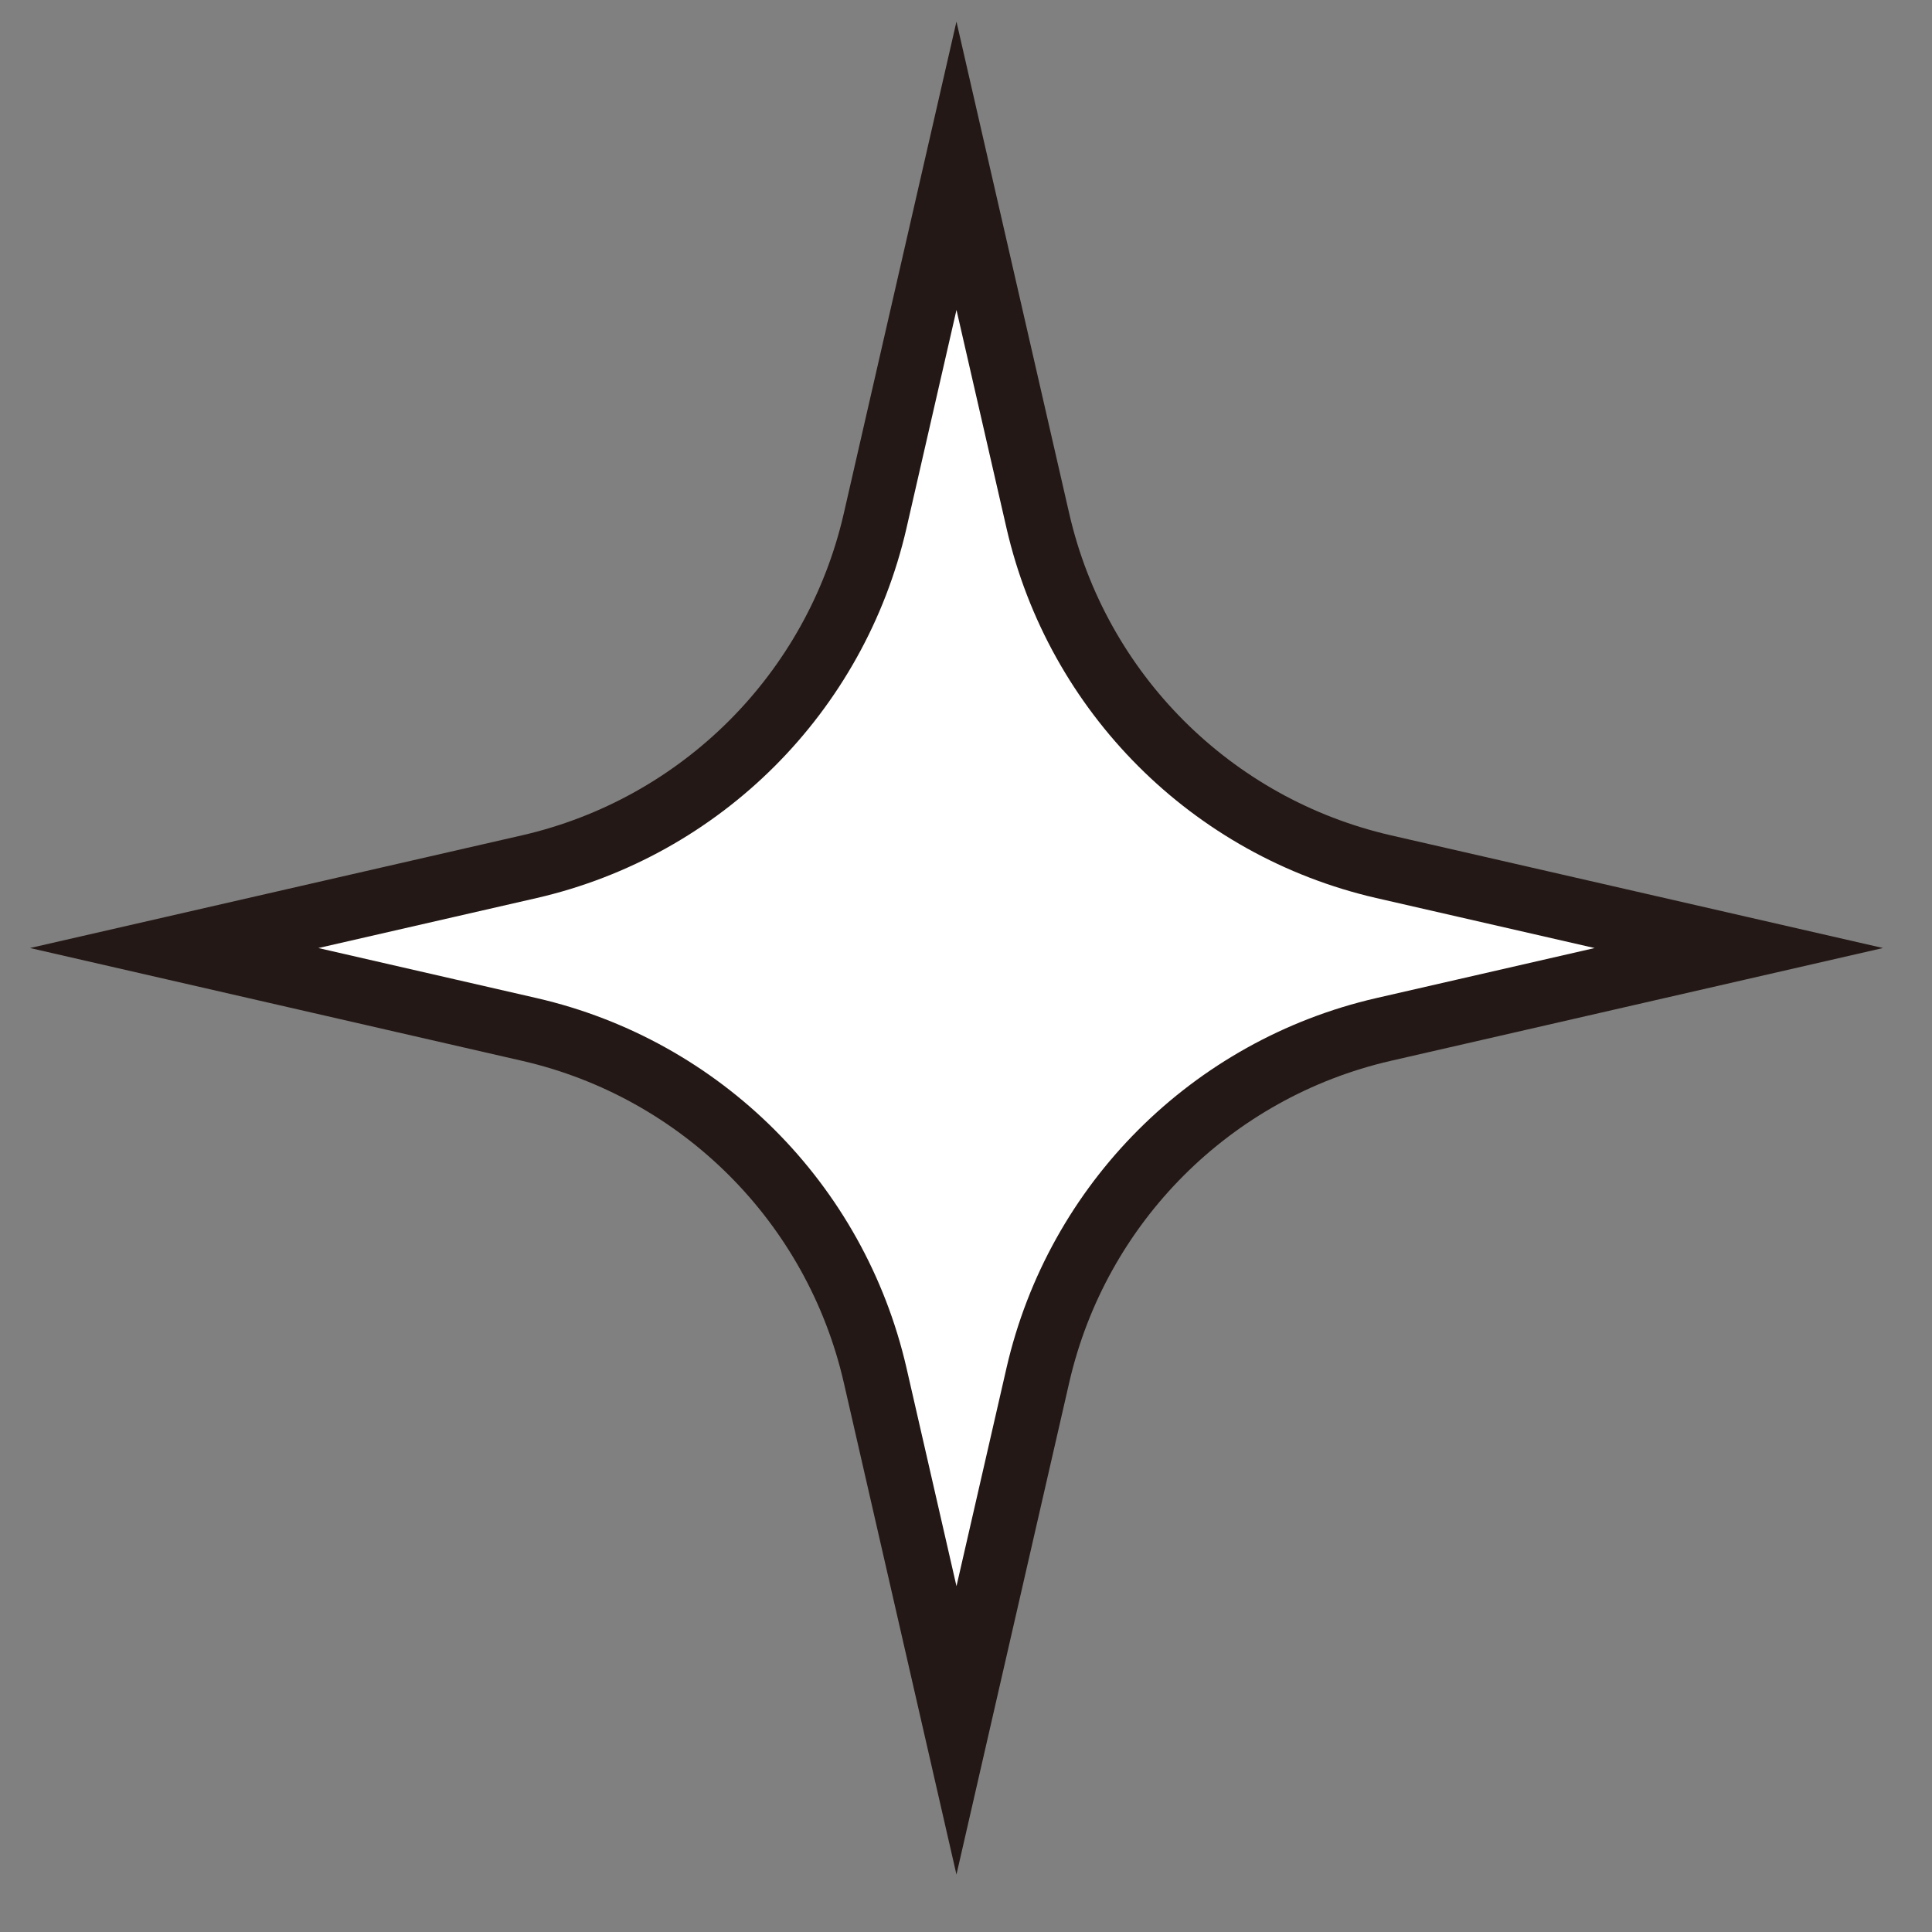 <svg width="30" height="30" viewBox="0 0 30 30" fill="none" xmlns="http://www.w3.org/2000/svg">
<rect x="0" y="0" width="30" height="30" fill="#808080" stroke="none"/>
<path d="M14.852 2.574L16.117 8.092C16.731 10.759 18.814 12.843 21.481 13.457L27 14.721L21.481 15.986C18.814 16.6 16.731 18.683 16.117 21.35L14.852 26.869L13.588 21.35C12.974 18.683 10.89 16.6 8.223 15.986L2.705 14.721L8.223 13.457C10.89 12.843 12.974 10.759 13.588 8.092L14.852 2.574Z" fill="white" stroke="#231815" stroke-miterlimit="10"/>
</svg>
